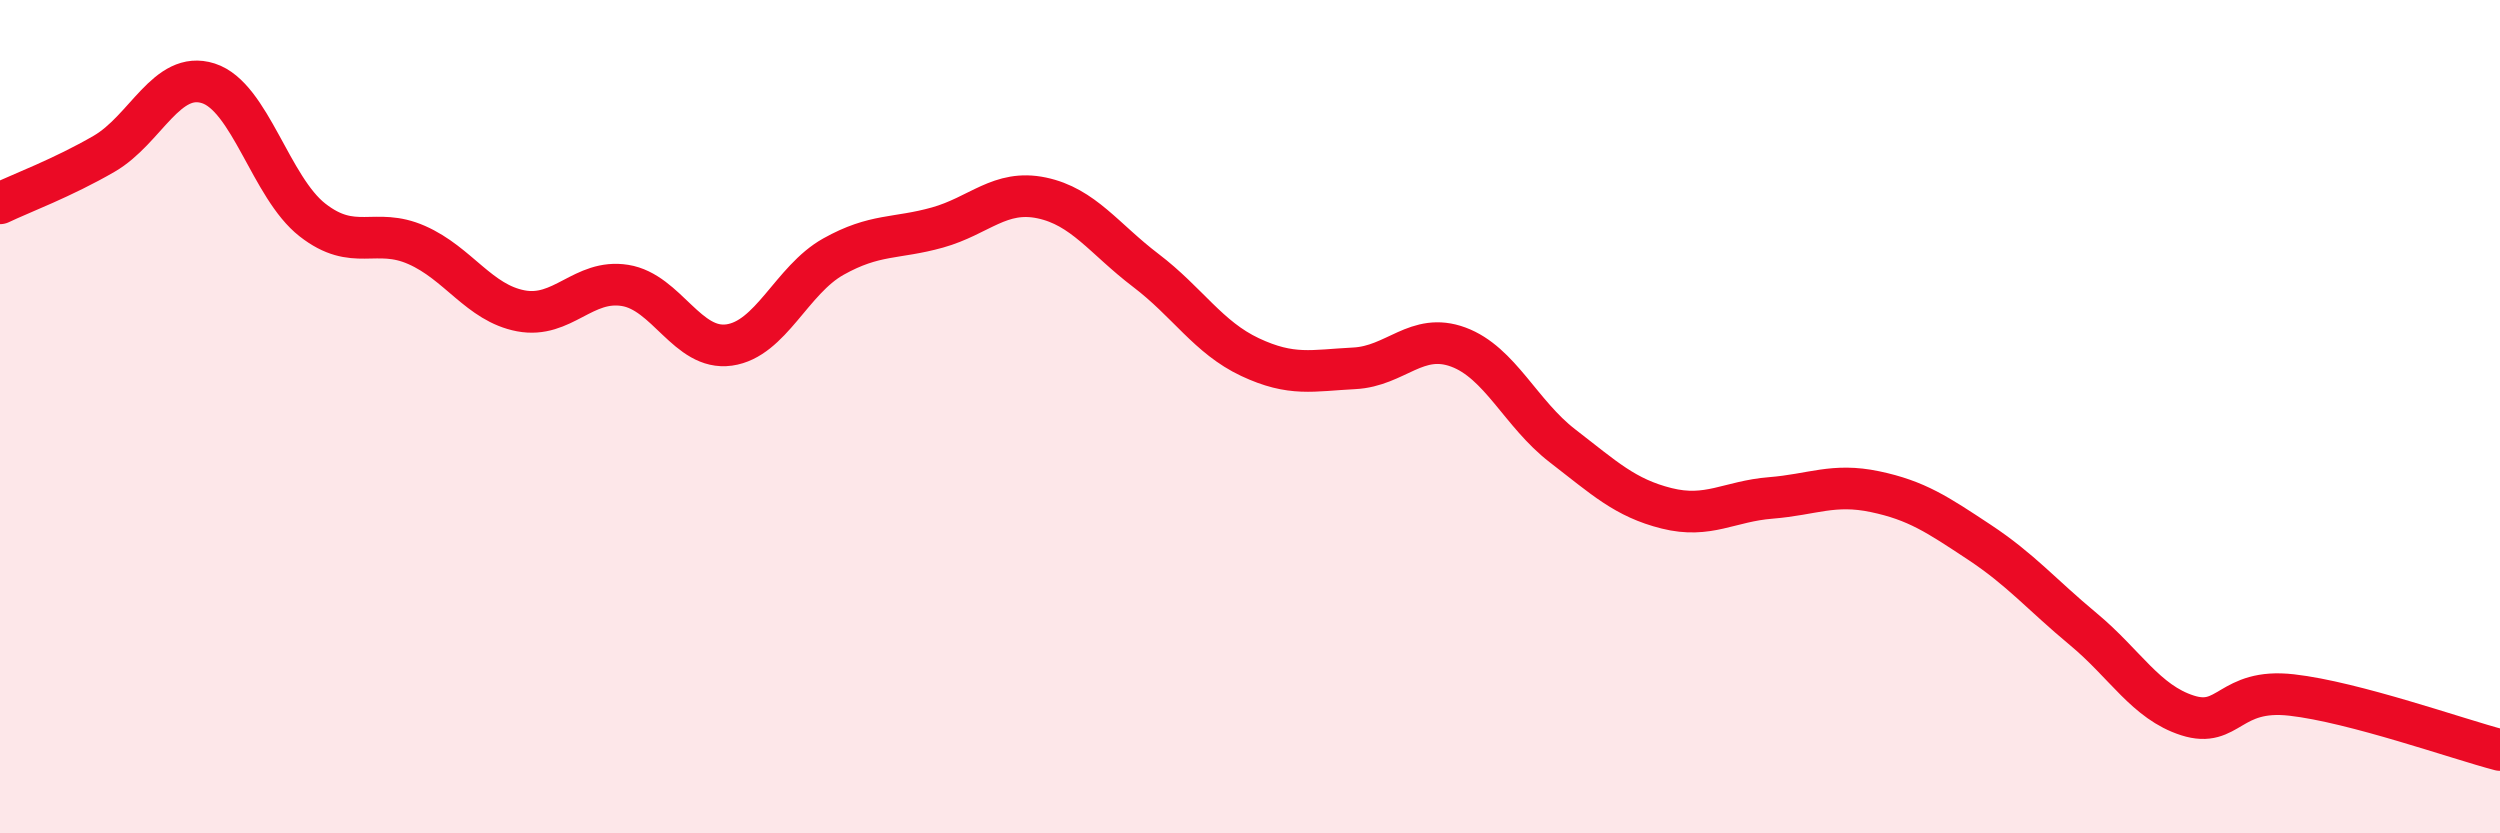 
    <svg width="60" height="20" viewBox="0 0 60 20" xmlns="http://www.w3.org/2000/svg">
      <path
        d="M 0,4.88 C 0.5,4.64 1.5,4.27 2.5,3.69 C 3.5,3.11 4,1.68 5,2 C 6,2.32 6.5,4.5 7.5,5.28 C 8.5,6.06 9,5.44 10,5.88 C 11,6.32 11.5,7.27 12.5,7.46 C 13.5,7.65 14,6.69 15,6.85 C 16,7.01 16.5,8.42 17.5,8.28 C 18.5,8.14 19,6.72 20,6.16 C 21,5.6 21.5,5.74 22.5,5.46 C 23.5,5.18 24,4.54 25,4.75 C 26,4.96 26.5,5.73 27.5,6.49 C 28.5,7.25 29,8.1 30,8.57 C 31,9.04 31.5,8.89 32.5,8.84 C 33.5,8.79 34,7.96 35,8.33 C 36,8.7 36.5,9.93 37.5,10.7 C 38.5,11.47 39,11.95 40,12.2 C 41,12.45 41.5,12.03 42.5,11.95 C 43.5,11.87 44,11.59 45,11.8 C 46,12.01 46.5,12.35 47.5,13.01 C 48.5,13.67 49,14.27 50,15.1 C 51,15.93 51.5,16.85 52.5,17.17 C 53.5,17.49 53.5,16.51 55,16.68 C 56.5,16.85 59,17.74 60,18L60 20L0 20Z"
        fill="#EB0A25"
        opacity="0.1"
        stroke-linecap="round"
        stroke-linejoin="round"
      />
      <path
        d="M 0,4.88 C 0.5,4.64 1.5,4.27 2.5,3.69 C 3.5,3.11 4,1.68 5,2 C 6,2.32 6.5,4.5 7.5,5.28 C 8.5,6.06 9,5.44 10,5.88 C 11,6.32 11.5,7.27 12.5,7.46 C 13.5,7.65 14,6.69 15,6.85 C 16,7.01 16.5,8.42 17.5,8.28 C 18.5,8.14 19,6.72 20,6.16 C 21,5.6 21.5,5.74 22.5,5.46 C 23.5,5.18 24,4.54 25,4.75 C 26,4.96 26.5,5.73 27.5,6.49 C 28.5,7.25 29,8.1 30,8.57 C 31,9.04 31.5,8.89 32.5,8.84 C 33.5,8.79 34,7.96 35,8.33 C 36,8.7 36.5,9.93 37.5,10.7 C 38.5,11.47 39,11.95 40,12.2 C 41,12.45 41.5,12.03 42.5,11.95 C 43.5,11.87 44,11.59 45,11.8 C 46,12.01 46.5,12.35 47.5,13.01 C 48.5,13.67 49,14.27 50,15.1 C 51,15.93 51.5,16.85 52.5,17.17 C 53.5,17.49 53.5,16.51 55,16.68 C 56.5,16.85 59,17.74 60,18"
        stroke="#EB0A25"
        stroke-width="1"
        fill="none"
        stroke-linecap="round"
        stroke-linejoin="round"
      />
    </svg>
  